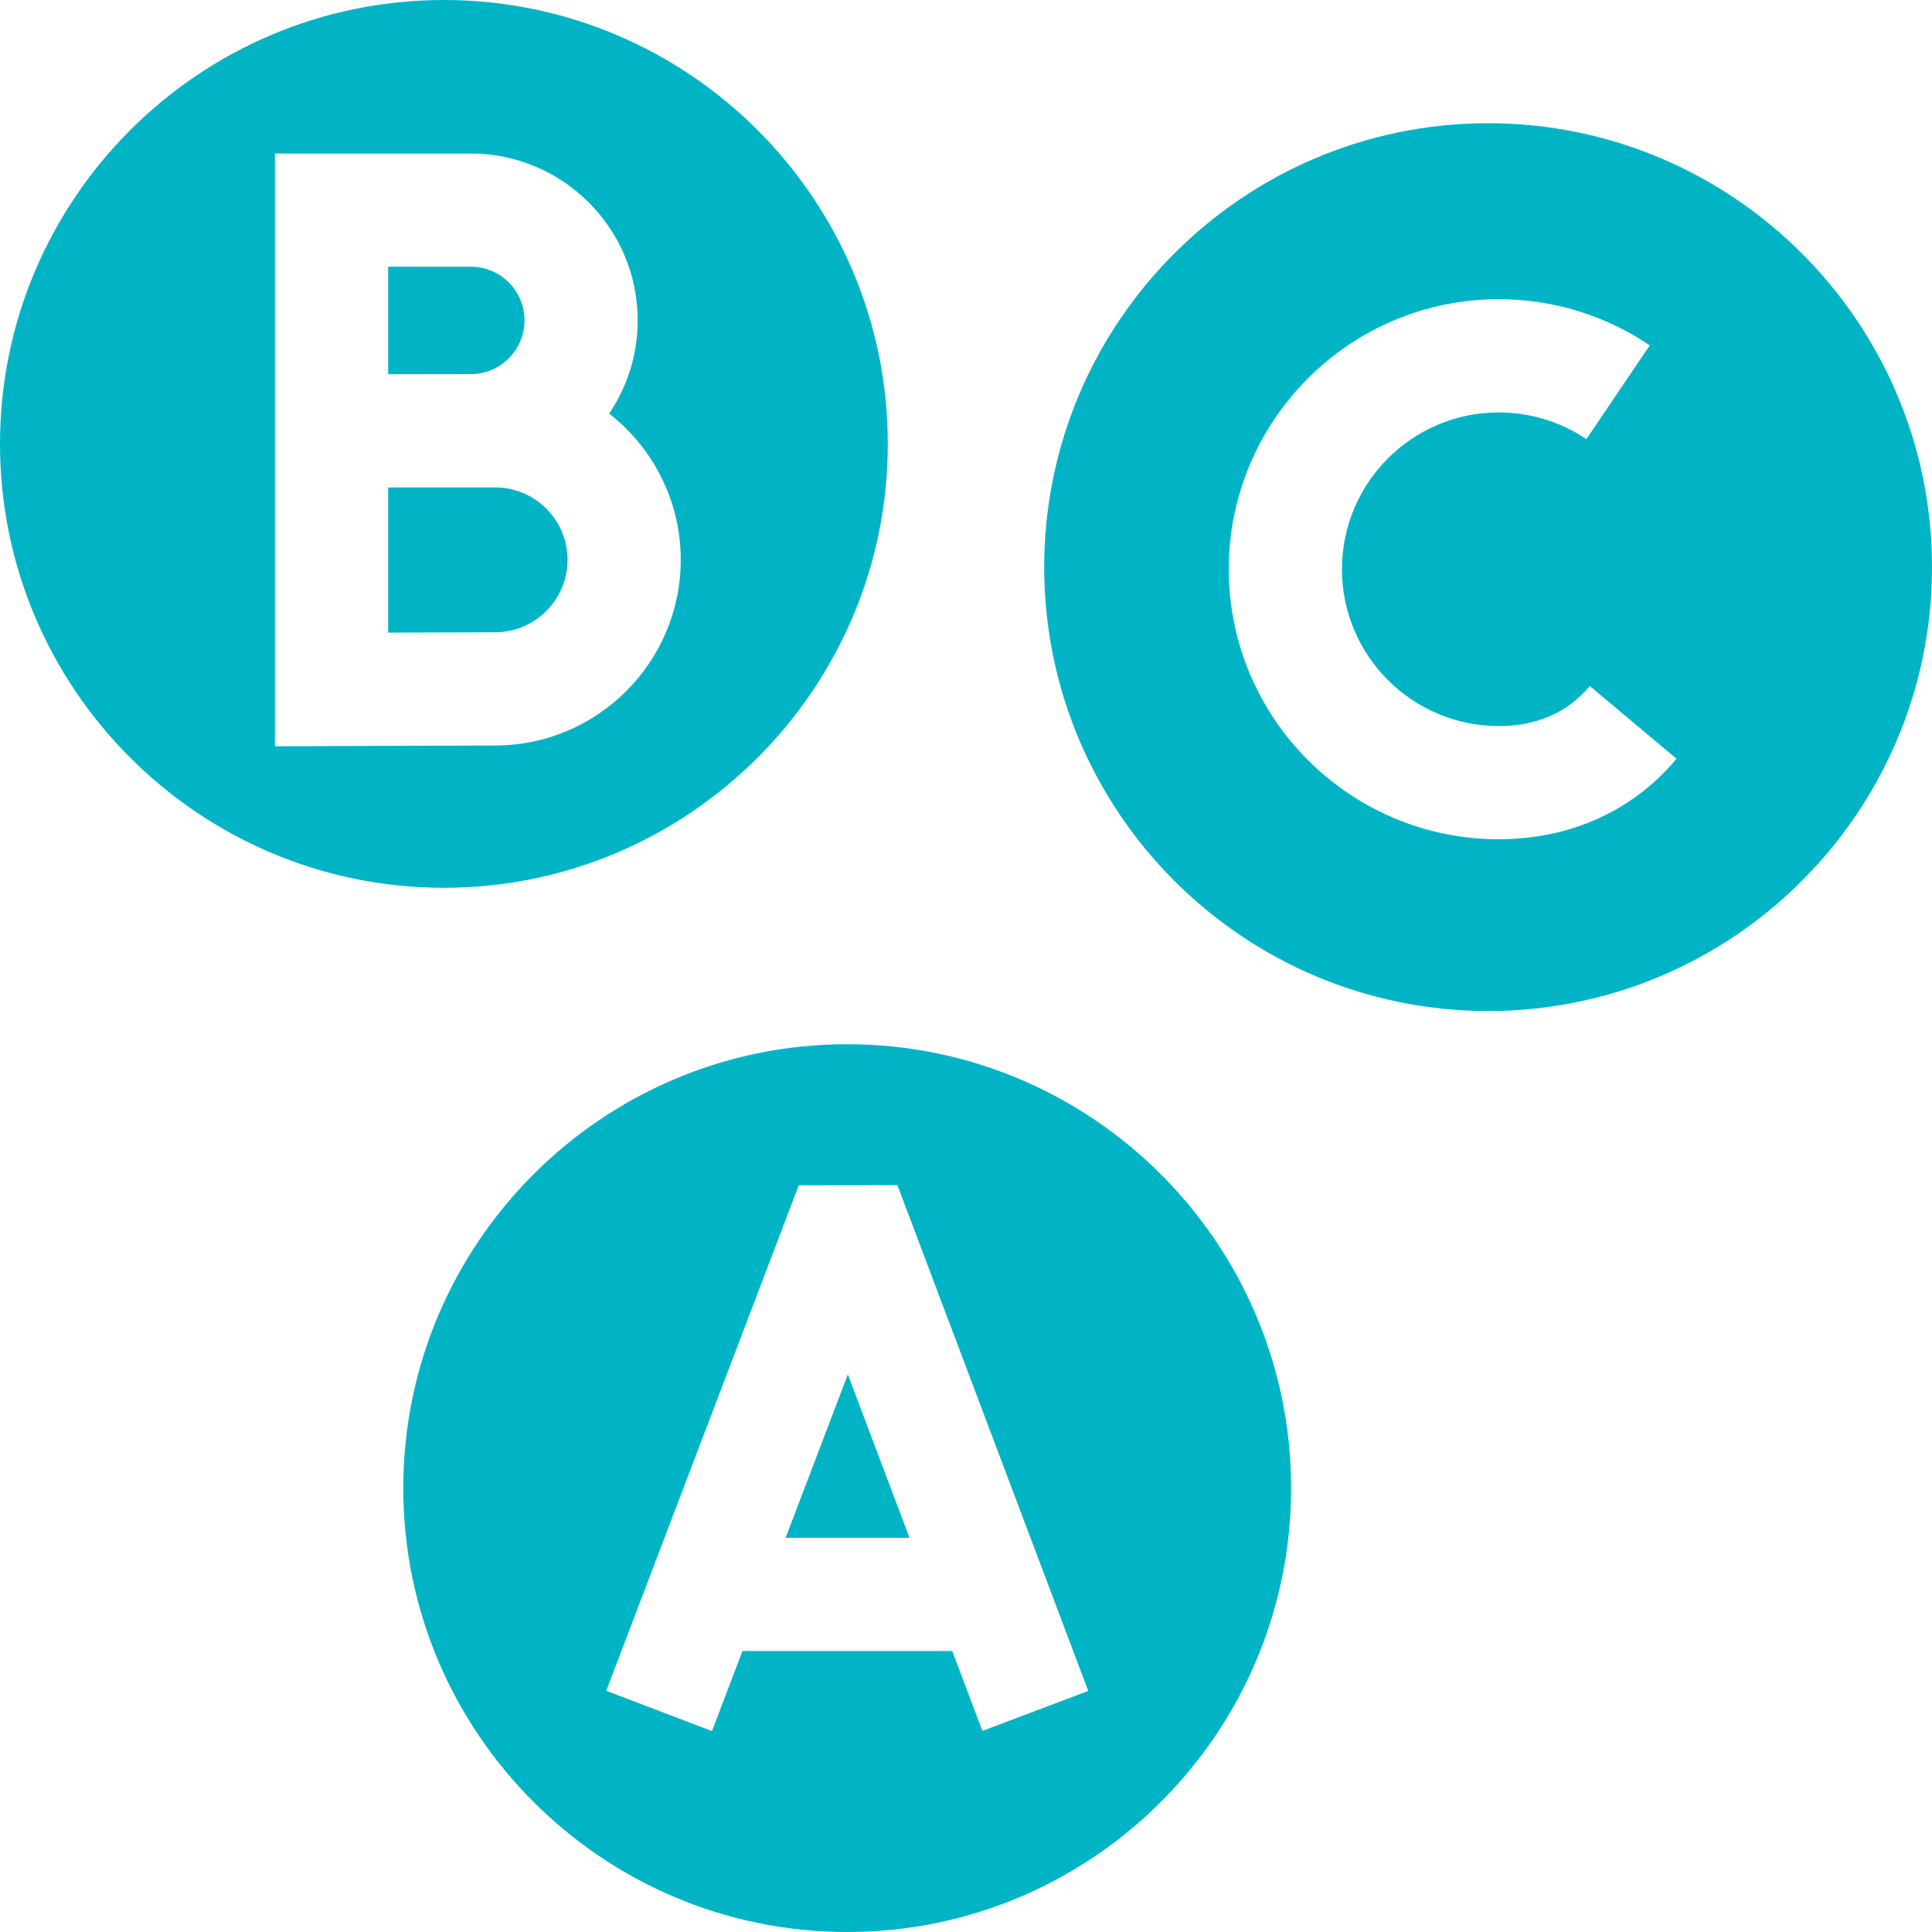 <svg width="46" height="46" viewBox="0 0 46 46" fill="none" xmlns="http://www.w3.org/2000/svg">
<g clip-path="url(#clip0_1306_23193)">
<path d="M21.138 10.569C21.138 4.741 16.397 0 10.569 0C4.741 0 0 4.741 0 10.569C0 16.397 4.741 21.138 10.569 21.138C16.397 21.138 21.138 16.397 21.138 10.569ZM6.546 3.655H11.209C13.4 3.655 15.183 5.437 15.183 7.628C15.184 8.419 14.947 9.192 14.504 9.847C15.54 10.657 16.208 11.916 16.208 13.33C16.208 15.767 14.225 17.75 11.788 17.75C10.959 17.75 6.546 17.769 6.546 17.769L6.546 3.655ZM20.171 24.862C14.344 24.862 9.602 29.603 9.602 35.431C9.602 41.259 14.344 46 20.171 46C25.999 46 30.74 41.259 30.74 35.431C30.74 29.603 25.999 24.862 20.171 24.862ZM23.39 41.212L22.672 39.31H17.678L16.952 41.216L14.434 40.257L19.018 28.221L21.367 28.218L25.911 40.261L23.39 41.212ZM35.431 2.934C29.603 2.934 24.862 7.675 24.862 13.503C24.862 19.331 29.603 24.072 35.431 24.072C41.259 24.072 46 19.331 46 13.503C46 7.675 41.259 2.934 35.431 2.934ZM39.37 18.631C38.377 19.515 37.103 19.982 35.684 19.982C32.139 19.982 29.256 17.098 29.256 13.553C29.256 10.008 32.139 7.124 35.684 7.124C36.972 7.124 38.216 7.504 39.28 8.223L37.771 10.456C37.154 10.04 36.432 9.82 35.684 9.82C33.626 9.82 31.951 11.494 31.951 13.553C31.951 15.612 33.626 17.287 35.684 17.287C36.443 17.287 37.079 17.062 37.577 16.619C37.675 16.531 37.768 16.435 37.853 16.334L39.918 18.066C39.749 18.267 39.566 18.456 39.37 18.631Z" fill="#00B4C6"/>
<path d="M18.705 36.615H21.655L20.187 32.724L18.705 36.615ZM12.488 7.628C12.488 6.923 11.915 6.35 11.21 6.35H9.242V8.91C9.242 8.91 10.968 8.907 11.21 8.907C11.915 8.907 12.488 8.333 12.488 7.628ZM13.513 13.329C13.513 12.379 12.74 11.605 11.789 11.605H9.242V15.062C10.174 15.058 11.323 15.054 11.789 15.054C12.74 15.054 13.513 14.28 13.513 13.329Z" fill="#00B4C6"/>
</g>
<defs>
<clipPath id="clip0_1306_23193">
<rect width="46" height="46" fill="white"/>
</clipPath>
</defs>
</svg>
